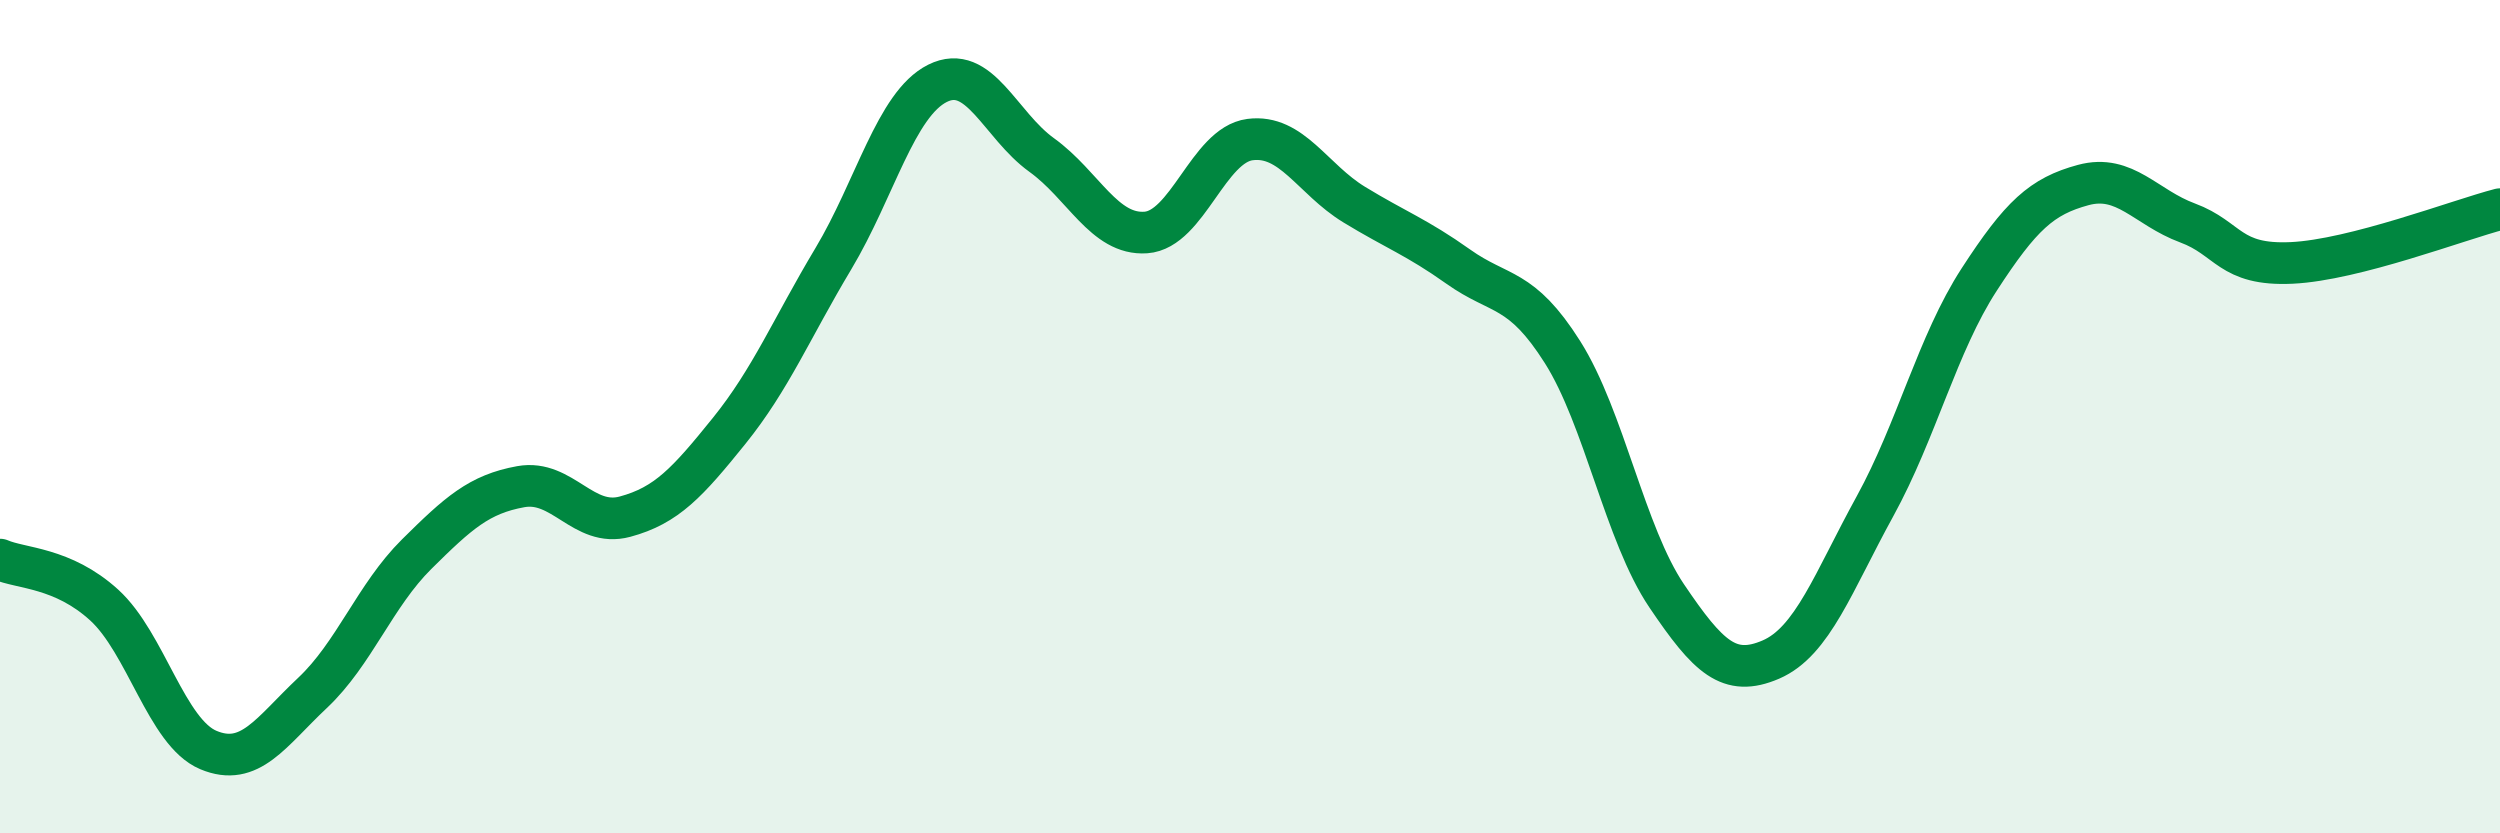 
    <svg width="60" height="20" viewBox="0 0 60 20" xmlns="http://www.w3.org/2000/svg">
      <path
        d="M 0,13.43 C 0.5,13.65 1.5,13.61 2.5,14.52 C 3.5,15.43 4,17.58 5,18 C 6,18.42 6.5,17.57 7.5,16.63 C 8.5,15.69 9,14.29 10,13.3 C 11,12.31 11.5,11.86 12.5,11.68 C 13.5,11.5 14,12.67 15,12.4 C 16,12.13 16.5,11.58 17.5,10.34 C 18.5,9.1 19,7.88 20,6.21 C 21,4.54 21.5,2.5 22.5,2 C 23.5,1.5 24,3 25,3.72 C 26,4.44 26.5,5.65 27.5,5.58 C 28.5,5.51 29,3.48 30,3.35 C 31,3.22 31.5,4.3 32.5,4.91 C 33.5,5.52 34,5.69 35,6.4 C 36,7.11 36.5,6.87 37.5,8.45 C 38.5,10.03 39,12.82 40,14.3 C 41,15.78 41.5,16.26 42.5,15.83 C 43.5,15.4 44,13.97 45,12.15 C 46,10.33 46.5,8.25 47.5,6.71 C 48.5,5.17 49,4.71 50,4.44 C 51,4.17 51.5,4.98 52.5,5.35 C 53.5,5.72 53.5,6.38 55,6.31 C 56.5,6.24 59,5.28 60,5.02L60 20L0 20Z"
        fill="#008740"
        opacity="0.1"
        stroke-linecap="round"
        stroke-linejoin="round"
      />
      <path
        d="M 0,13.43 C 0.5,13.65 1.5,13.61 2.5,14.52 C 3.5,15.43 4,17.58 5,18 C 6,18.42 6.5,17.57 7.5,16.63 C 8.5,15.69 9,14.29 10,13.3 C 11,12.31 11.5,11.86 12.5,11.68 C 13.5,11.5 14,12.67 15,12.4 C 16,12.13 16.5,11.58 17.5,10.34 C 18.5,9.1 19,7.88 20,6.21 C 21,4.54 21.5,2.5 22.5,2 C 23.5,1.5 24,3 25,3.72 C 26,4.44 26.5,5.65 27.5,5.58 C 28.5,5.51 29,3.48 30,3.35 C 31,3.22 31.5,4.3 32.5,4.91 C 33.5,5.52 34,5.69 35,6.4 C 36,7.11 36.5,6.87 37.5,8.45 C 38.5,10.03 39,12.82 40,14.3 C 41,15.78 41.5,16.26 42.5,15.83 C 43.5,15.4 44,13.97 45,12.15 C 46,10.33 46.5,8.25 47.5,6.71 C 48.5,5.17 49,4.71 50,4.44 C 51,4.17 51.5,4.98 52.5,5.35 C 53.5,5.72 53.5,6.38 55,6.31 C 56.5,6.24 59,5.28 60,5.02"
        stroke="#008740"
        stroke-width="1"
        fill="none"
        stroke-linecap="round"
        stroke-linejoin="round"
      />
    </svg>
  